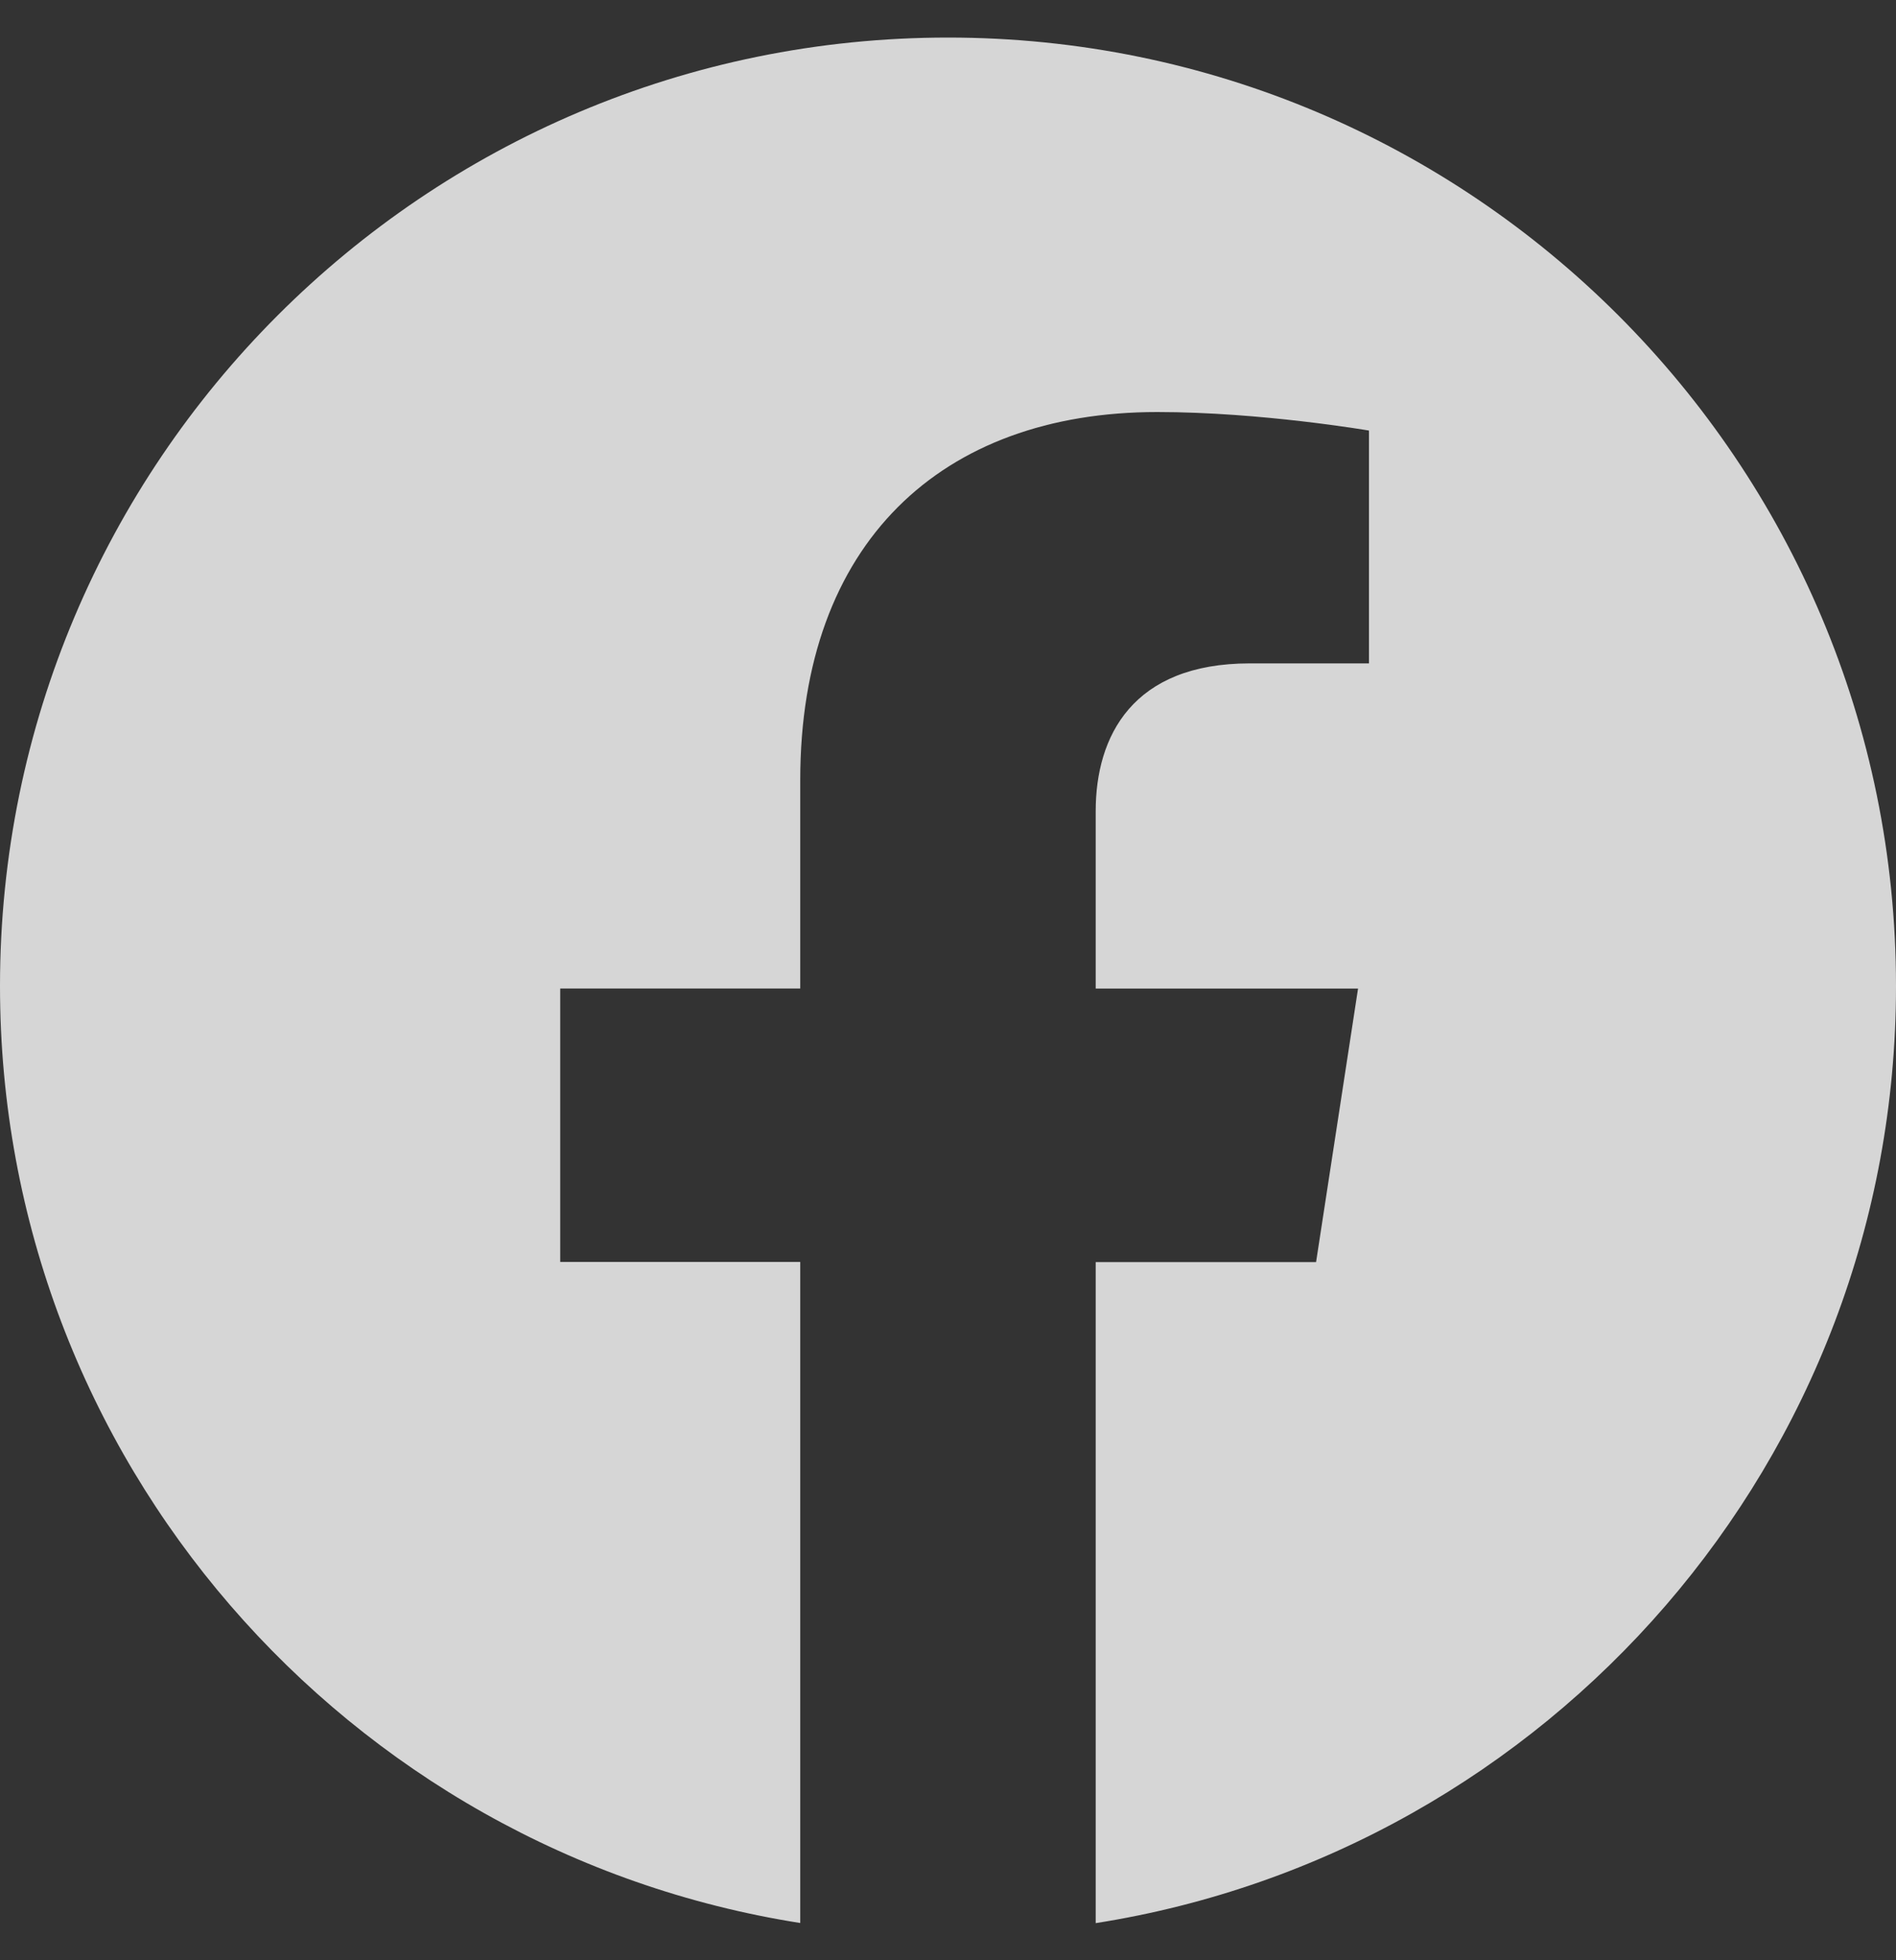 <?xml version="1.0" encoding="UTF-8"?>
<svg xmlns="http://www.w3.org/2000/svg" width="30" height="31" viewBox="0 0 30 31" fill="none">
  <rect x="0" y="0" width="30" height="31" fill="#333333" stroke="none"/>
  <g opacity="0.8" clip-path="url(#clip0_702_4608)">
    <path d="M30 15.594C30 23.08 24.508 29.286 17.337 30.413V19.959H20.824L21.488 15.634H17.337V12.828C17.337 11.644 17.918 10.491 19.775 10.491H21.661V6.809C21.661 6.809 19.949 6.516 18.312 6.516C14.895 6.516 12.662 8.588 12.662 12.336V15.633H8.864V19.957H12.662V30.411C5.494 29.284 0 23.079 0 15.594C0 7.31 6.716 0.594 15 0.594C23.284 0.594 30 7.309 30 15.594Z" fill="white"></path>
  </g>
  <defs>
    <clipPath id="clip0_702_4608">
      <rect width="30" height="30" fill="white" transform="translate(0 0.5)"></rect>
    </clipPath>
  </defs>
</svg>
